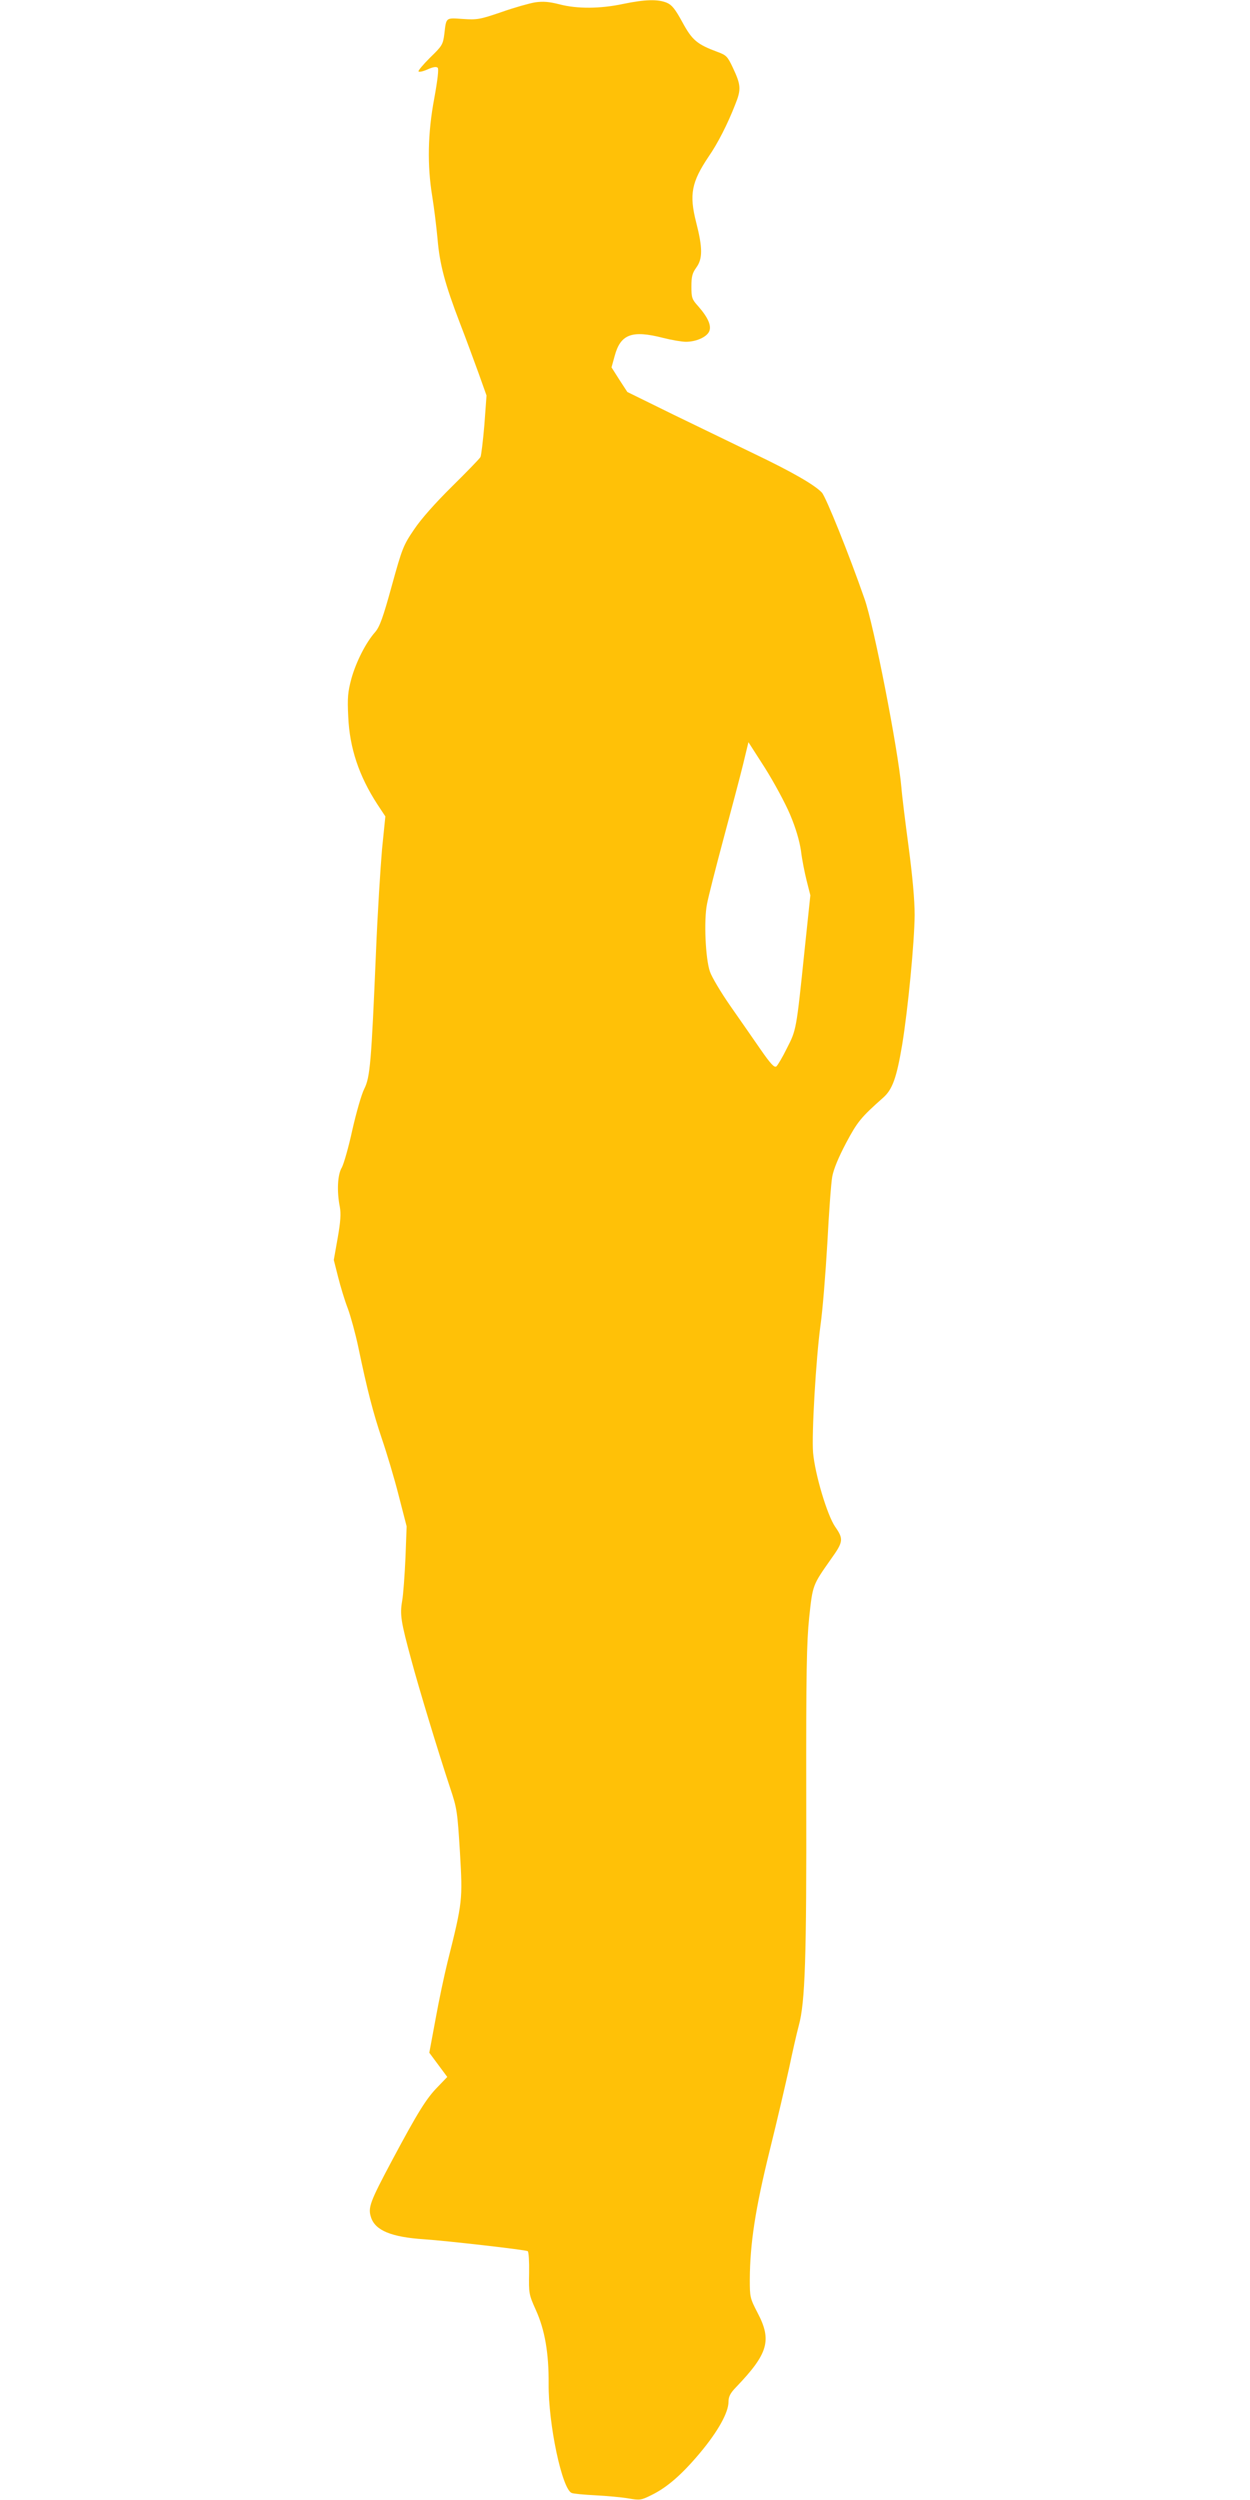 <?xml version="1.0" standalone="no"?>
<!DOCTYPE svg PUBLIC "-//W3C//DTD SVG 20010904//EN"
 "http://www.w3.org/TR/2001/REC-SVG-20010904/DTD/svg10.dtd">
<svg version="1.0" xmlns="http://www.w3.org/2000/svg"
 width="640pt" height="1280pt" viewBox="0 0 640 1280"
 preserveAspectRatio="xMidYMid meet">
<g transform="translate(0,1280) scale(0.1,-0.1)"
fill="#ffc107" stroke="none">
<path d="M2740 12788 c-30 -5 -108 -27 -173 -50 -111 -38 -125 -40 -198 -35
-88 6 -84 9 -94 -77 -7 -54 -11 -61 -73 -121 -36 -36 -63 -68 -59 -71 4 -4 25
1 47 11 27 12 44 15 51 8 6 -6 0 -60 -18 -159 -33 -176 -36 -341 -10 -499 9
-55 21 -152 27 -216 11 -133 38 -233 115 -434 30 -77 72 -192 95 -255 l41
-115 -11 -150 c-7 -82 -16 -157 -20 -165 -5 -9 -70 -76 -145 -150 -86 -85
-159 -167 -195 -221 -55 -81 -61 -96 -114 -288 -45 -164 -62 -210 -85 -237
-48 -54 -98 -153 -122 -239 -18 -68 -21 -97 -16 -195 7 -160 55 -303 149 -448
l41 -62 -17 -168 c-8 -92 -23 -329 -31 -527 -24 -567 -30 -640 -60 -700 -14
-27 -41 -122 -61 -210 -19 -88 -44 -175 -54 -193 -22 -36 -26 -122 -10 -202 6
-33 4 -74 -11 -158 l-20 -113 22 -87 c12 -48 34 -121 50 -162 15 -41 39 -129
53 -195 47 -226 77 -340 121 -471 25 -73 64 -203 86 -290 l41 -159 -6 -160
c-4 -88 -11 -188 -17 -222 -12 -70 -7 -104 48 -306 36 -135 136 -465 198 -652
35 -104 37 -121 50 -330 14 -244 14 -251 -64 -562 -16 -65 -44 -196 -61 -291
l-32 -172 46 -62 46 -62 -49 -51 c-58 -59 -101 -128 -233 -375 -115 -216 -125
-243 -108 -294 22 -66 104 -100 270 -111 118 -8 521 -54 532 -61 5 -3 8 -54 7
-112 -2 -104 -1 -110 34 -188 47 -103 67 -223 66 -378 -2 -208 69 -541 118
-560 9 -4 63 -9 122 -12 58 -3 134 -10 169 -16 58 -10 65 -9 117 17 80 39 155
104 249 216 92 110 146 207 146 262 0 26 9 44 38 74 165 172 185 240 111 381
-39 75 -40 81 -40 171 1 184 28 361 102 661 39 157 83 348 100 425 16 77 38
174 49 215 32 117 40 341 38 1175 -1 633 2 786 15 913 18 168 17 165 112 300
63 88 65 102 21 165 -41 60 -103 268 -113 379 -8 94 15 485 38 653 11 77 26
266 35 420 8 154 19 307 25 340 7 39 32 99 71 173 58 109 76 131 191 233 47
42 68 103 96 269 30 183 63 527 64 665 0 79 -11 198 -31 350 -17 127 -34 264
-37 305 -17 193 -141 831 -189 965 -79 227 -197 520 -218 543 -38 40 -153 106
-343 197 -99 48 -287 139 -417 202 l-236 116 -41 63 -40 63 16 58 c30 112 88
134 248 93 43 -11 96 -20 117 -20 52 0 106 24 119 53 13 29 -6 72 -57 130 -31
34 -34 43 -34 100 0 52 5 69 25 97 33 45 33 101 -1 233 -36 142 -23 205 64
335 46 66 98 168 136 266 32 79 30 101 -13 192 -26 55 -33 62 -77 78 -105 39
-130 60 -180 152 -37 68 -54 89 -80 100 -46 19 -112 17 -223 -6 -117 -25 -236
-26 -327 -2 -52 13 -82 16 -124 10z m1305 -4158 c30 -71 48 -134 56 -186 5
-44 19 -113 29 -153 l19 -75 -30 -285 c-42 -407 -42 -404 -90 -498 -22 -45
-47 -87 -54 -93 -10 -8 -29 12 -81 87 -37 54 -107 154 -155 223 -48 69 -95
148 -104 175 -23 65 -32 264 -15 347 6 33 44 183 84 332 40 149 86 322 101
384 l27 112 84 -131 c46 -73 104 -180 129 -239z"/>
</g>
</svg>
